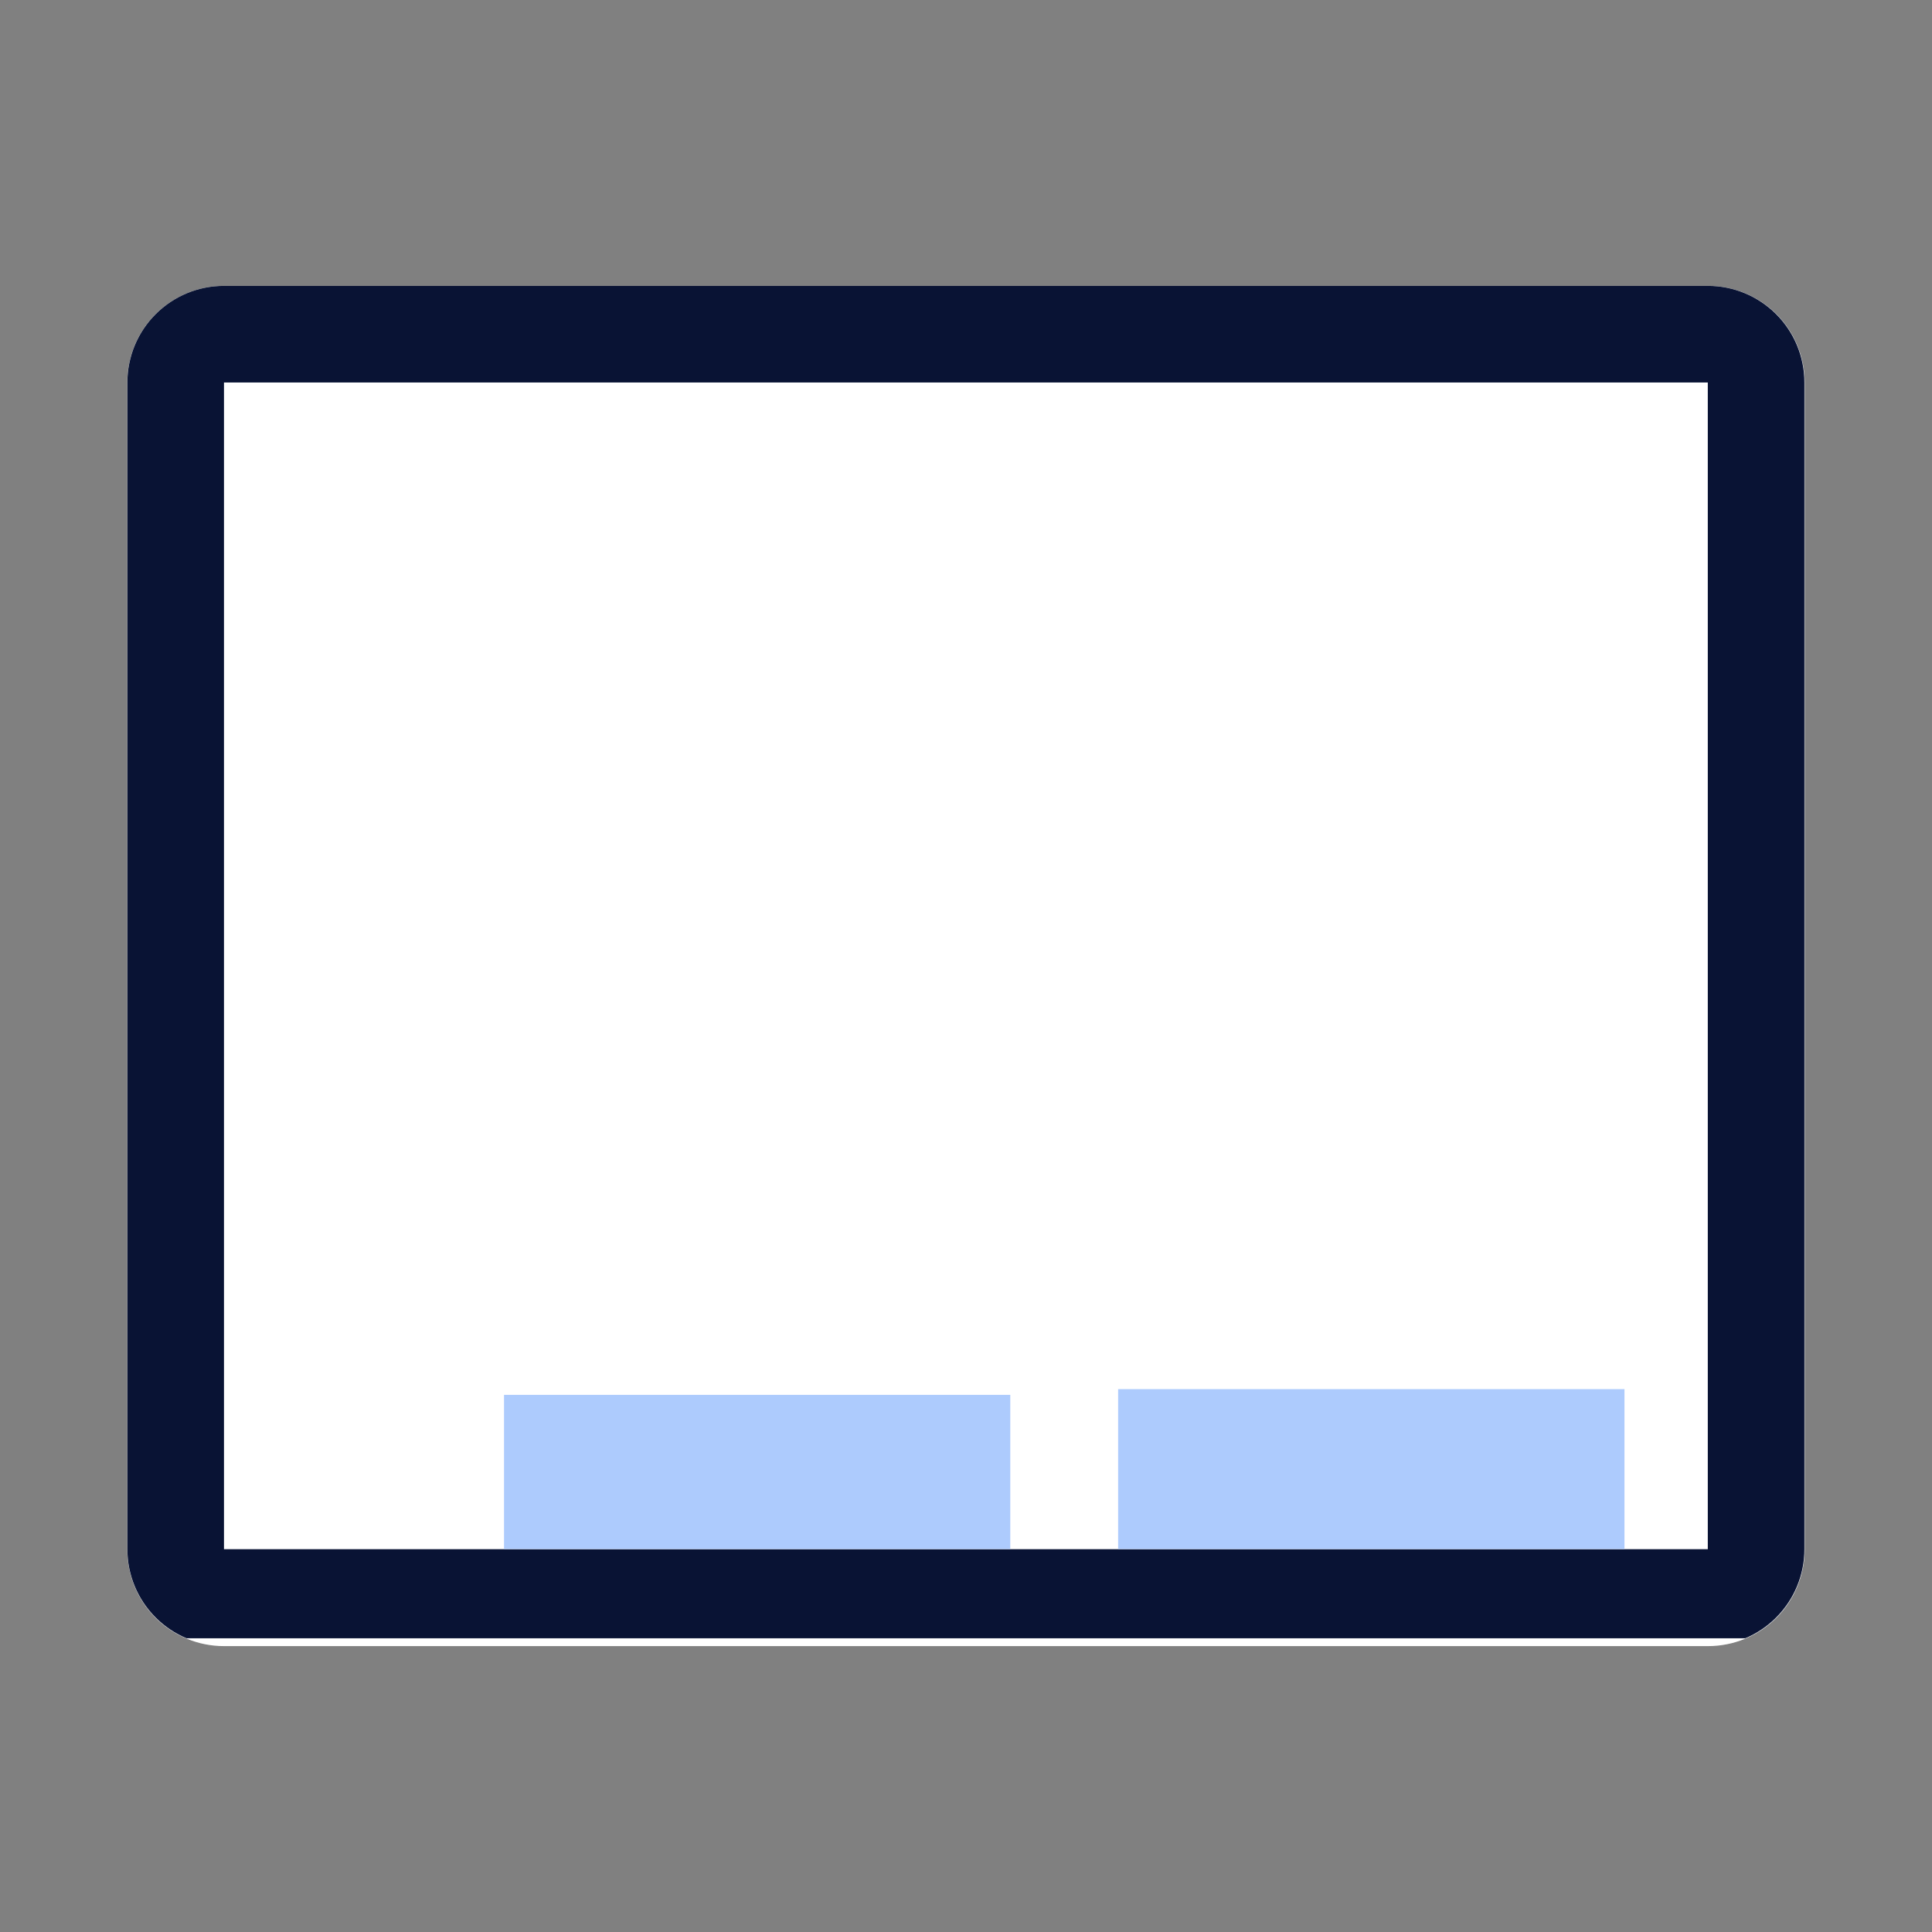 <svg xmlns="http://www.w3.org/2000/svg" xmlns:xlink="http://www.w3.org/1999/xlink" width="100" zoomAndPan="magnify" viewBox="0 0 75 75" height="100" preserveAspectRatio="xMidYMid meet" version="1.0"><rect x="0" y="0" width="75" height="75" fill="#808080" stroke="none"/><defs><clipPath id="067e32be08"><path d="M 4.941 11.098 L 70.121 11.098 L 70.121 63.902 L 4.941 63.902 Z M 4.941 11.098 " clip-rule="nonzero"/></clipPath><clipPath id="5781bb29f0"><path d="M 8.691 11.098 L 66.309 11.098 C 67.301 11.098 68.258 11.492 68.961 12.195 C 69.664 12.898 70.059 13.855 70.059 14.848 L 70.059 60.152 C 70.059 61.145 69.664 62.102 68.961 62.805 C 68.258 63.508 67.301 63.902 66.309 63.902 L 8.691 63.902 C 7.699 63.902 6.742 63.508 6.039 62.805 C 5.336 62.102 4.941 61.145 4.941 60.152 L 4.941 14.848 C 4.941 13.855 5.336 12.898 6.039 12.195 C 6.742 11.492 7.699 11.098 8.691 11.098 Z M 8.691 11.098 " clip-rule="nonzero"/></clipPath><clipPath id="bd2d71f0ef"><path d="M 4.941 11.098 L 70.191 11.098 L 70.191 63.598 L 4.941 63.598 Z M 4.941 11.098 " clip-rule="nonzero"/></clipPath><clipPath id="5861be4f2c"><path d="M 8.695 11.098 L 66.301 11.098 C 67.293 11.098 68.246 11.492 68.949 12.195 C 69.652 12.898 70.047 13.852 70.047 14.848 L 70.047 60.141 C 70.047 61.137 69.652 62.09 68.949 62.793 C 68.246 63.496 67.293 63.891 66.301 63.891 L 8.695 63.891 C 7.699 63.891 6.746 63.496 6.043 62.793 C 5.34 62.09 4.945 61.137 4.945 60.141 L 4.945 14.848 C 4.945 13.852 5.34 12.898 6.043 12.195 C 6.746 11.492 7.699 11.098 8.695 11.098 Z M 8.695 11.098 " clip-rule="nonzero"/></clipPath><clipPath id="917ba49eb8"><path d="M 43.406 53.926 L 63.066 53.926 L 63.066 60.133 L 43.406 60.133 Z M 43.406 53.926 " clip-rule="nonzero"/></clipPath><clipPath id="7f239496bf"><path d="M 19.566 54.148 L 39.227 54.148 L 39.227 60.133 L 19.566 60.133 Z M 19.566 54.148 " clip-rule="nonzero"/></clipPath></defs><g clip-path="url(#067e32be08)"><g clip-path="url(#5781bb29f0)"><path fill="#ffffff" d="M 4.941 11.098 L 70.121 11.098 L 70.121 63.902 L 4.941 63.902 Z M 4.941 11.098 " fill-opacity="1" fill-rule="nonzero"/></g></g><g clip-path="url(#bd2d71f0ef)"><g clip-path="url(#5861be4f2c)"><path stroke-linecap="butt" transform="matrix(0.75, 0, 0, 0.75, 4.945, 11.098)" fill="none" stroke-linejoin="miter" d="M 5 -0.001 L 81.807 -0.001 C 83.13 -0.001 84.401 0.525 85.338 1.463 C 86.276 2.4 86.802 3.671 86.802 4.999 L 86.802 65.39 C 86.802 66.718 86.276 67.989 85.338 68.926 C 84.401 69.864 83.13 70.39 81.807 70.39 L 5 70.39 C 3.672 70.39 2.401 69.864 1.463 68.926 C 0.526 67.989 -0 66.718 -0 65.39 L -0 4.999 C -0 3.671 0.526 2.4 1.463 1.463 C 2.401 0.525 3.672 -0.001 5 -0.001 Z M 5 -0.001 " stroke="#091334" stroke-width="10" stroke-opacity="1" stroke-miterlimit="4"/></g></g><g clip-path="url(#917ba49eb8)"><path fill="#adcbfd" d="M 43.406 53.926 L 63.062 53.926 L 63.062 60.133 L 43.406 60.133 Z M 43.406 53.926 " fill-opacity="1" fill-rule="nonzero"/></g><g clip-path="url(#7f239496bf)"><path fill="#adcbfd" d="M 19.566 54.148 L 39.219 54.148 L 39.219 60.133 L 19.566 60.133 Z M 19.566 54.148 " fill-opacity="1" fill-rule="nonzero"/></g></svg>
